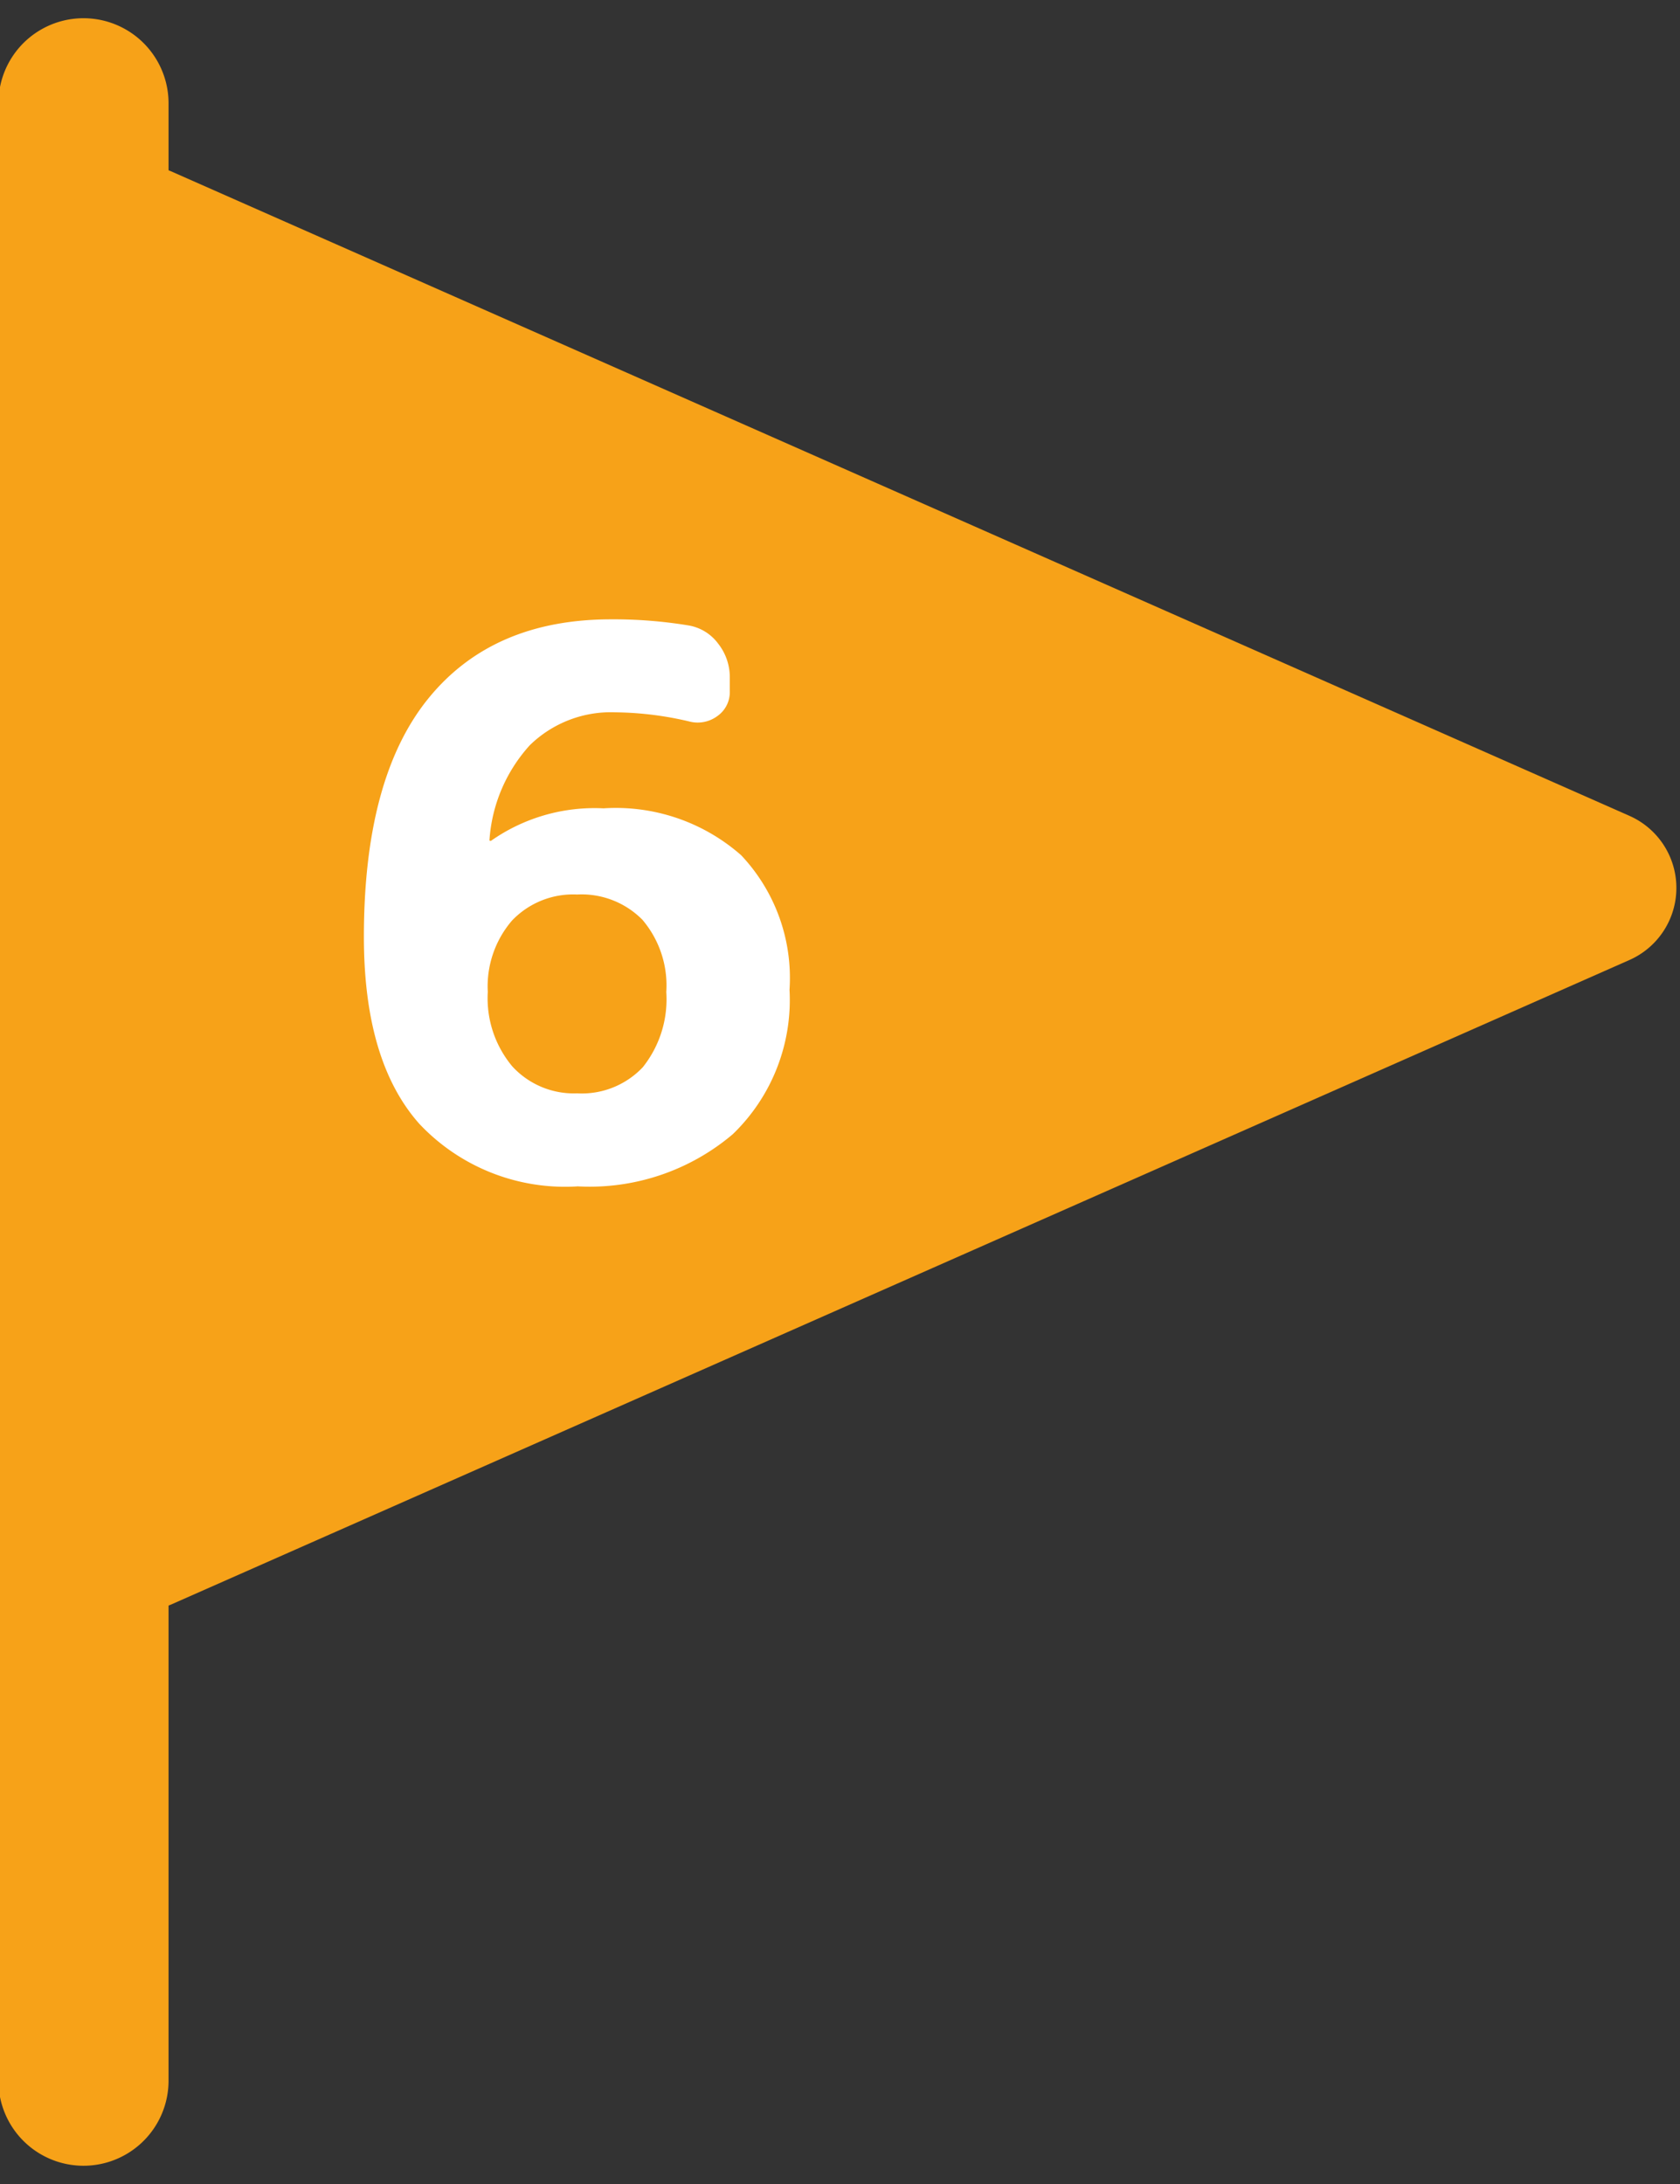 <svg xmlns="http://www.w3.org/2000/svg" xmlns:xlink="http://www.w3.org/1999/xlink" width="80" height="104" viewBox="0 0 80 104"><rect x="0" y="0" width="80" height="104" fill="#333333" stroke="none"/><defs><clipPath id="a"><rect width="80" height="104" transform="translate(857 42)" fill="#fff"/></clipPath><clipPath id="b"><rect width="79.901" height="102.263" fill="none"/></clipPath></defs><g transform="translate(-857 -42)" clip-path="url(#a)"><g transform="translate(-487.124 -557.132)"><g transform="translate(1344.05 600)"><g clip-path="url(#b)"><path d="M4.05,102.263A4.05,4.05,0,0,1,0,98.213V4.05a4.05,4.05,0,0,1,8.1,0V98.213a4.05,4.05,0,0,1-4.05,4.05" fill="#f7a218"/><path d="M17.532,100.795a3.754,3.754,0,0,1-3.754-3.754V35.716a3.754,3.754,0,0,1,5.271-3.433L88.426,62.945a3.753,3.753,0,0,1,0,6.866L19.049,100.474a3.748,3.748,0,0,1-1.517.321" transform="translate(-10.761 -24.964)" fill="#f7a218"/></g></g><path d="M.072-13.536a4.019,4.019,0,0,0-3.1,1.242,4.808,4.808,0,0,0-1.152,3.4,5.056,5.056,0,0,0,1.17,3.546A3.975,3.975,0,0,0,.072-4.068,3.994,3.994,0,0,0,3.2-5.31,5.187,5.187,0,0,0,4.32-8.892,4.829,4.829,0,0,0,3.186-12.33,4.068,4.068,0,0,0,.072-13.536Zm0,13.9A9.528,9.528,0,0,1-7.434-2.61q-2.646-2.97-2.646-8.91,0-7.56,3.06-11.34t8.712-3.78a21.918,21.918,0,0,1,3.672.288,2.207,2.207,0,0,1,1.422.864,2.577,2.577,0,0,1,.558,1.62v.648a1.389,1.389,0,0,1-.594,1.188,1.572,1.572,0,0,1-1.35.252,15.919,15.919,0,0,0-3.492-.432,5.526,5.526,0,0,0-4.086,1.566A7.457,7.457,0,0,0-4.1-16.128a.032.032,0,0,0,.036.036h.036A8.58,8.58,0,0,1,1.332-17.64a9.033,9.033,0,0,1,6.552,2.232A8.513,8.513,0,0,1,10.188-9a8.878,8.878,0,0,1-2.7,6.876A10.535,10.535,0,0,1,.072.36Z" transform="translate(1371.532 655.264)" fill="#fff"/></g></g></svg>